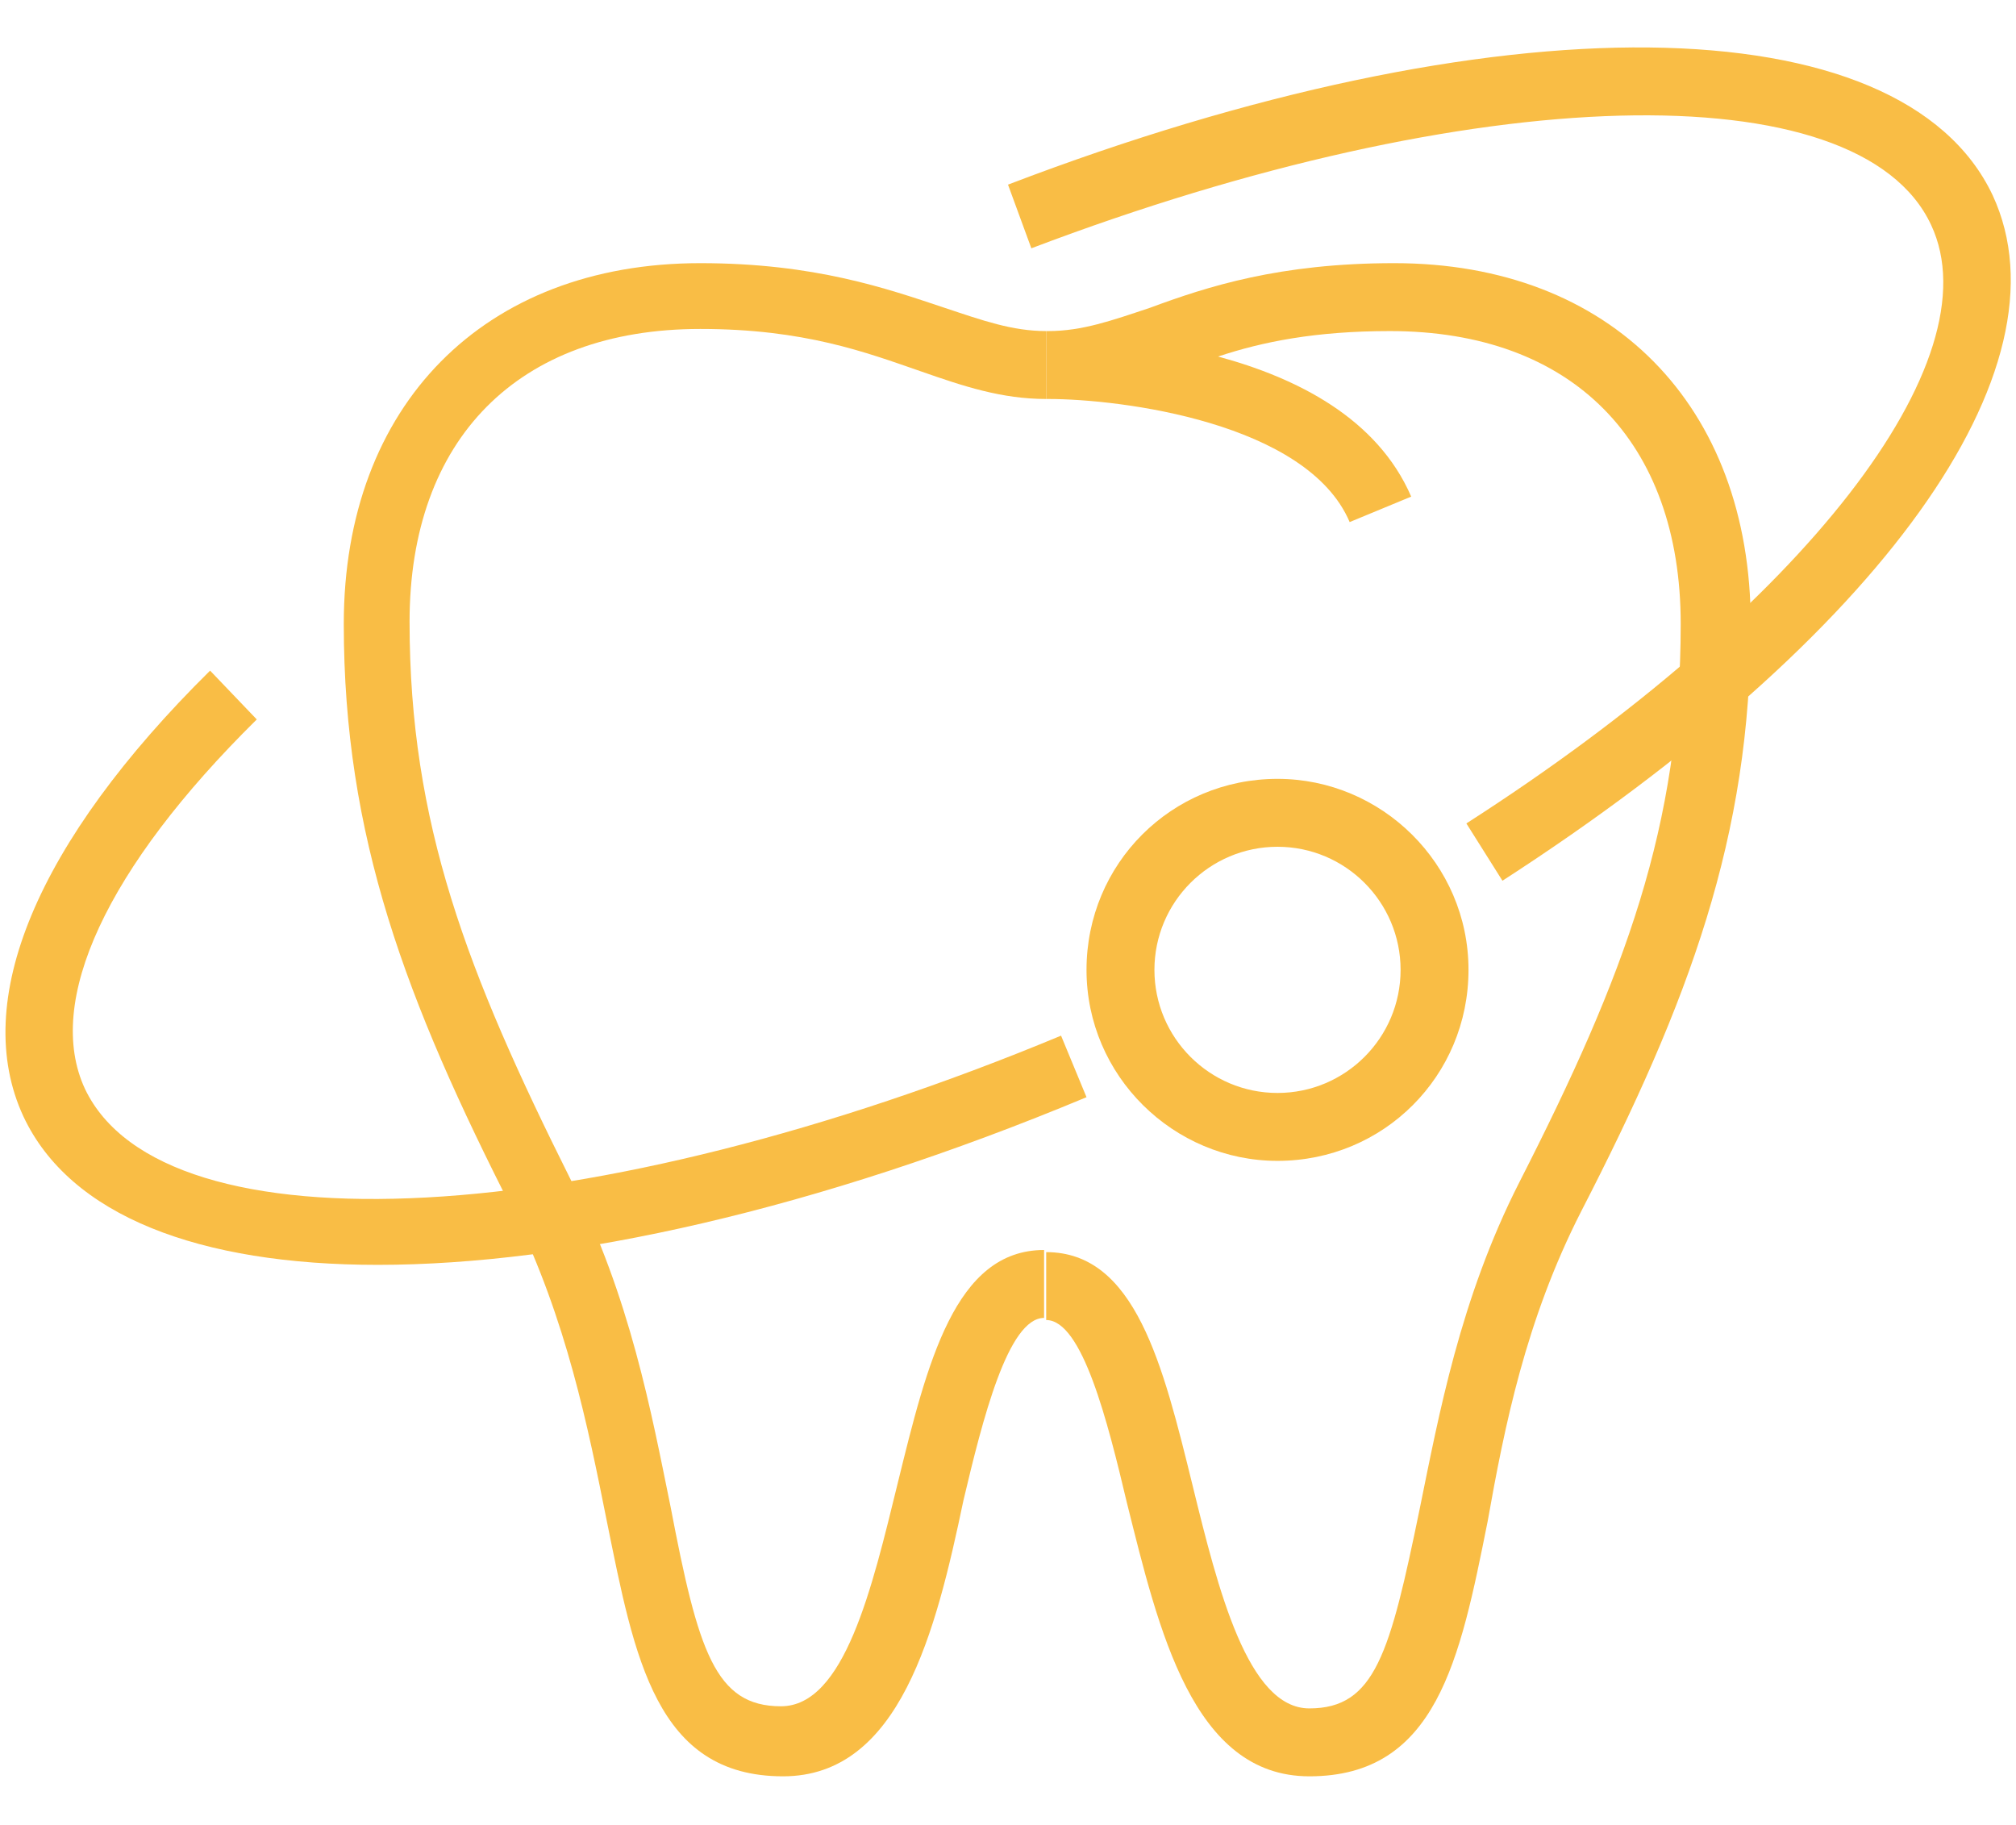 <?xml version="1.0" encoding="UTF-8"?>
<!-- Generator: Adobe Illustrator 27.7.0, SVG Export Plug-In . SVG Version: 6.00 Build 0)  -->
<svg xmlns="http://www.w3.org/2000/svg" xmlns:xlink="http://www.w3.org/1999/xlink" version="1.1" id="Layer_1" x="0px" y="0px" viewBox="0 0 95 86" style="enable-background:new 0 0 95 86;" xml:space="preserve">
<style type="text/css">
	.st0{fill:#F9BD45;}
</style>
<g>
	<g>
		<g>
			<g>
				<g>
					<g>
						<path class="st0" d="M36.9,83.7c-6,0-7-5.6-8.3-12c-0.9-4.5-1.9-9.5-4.4-14.6c-5.1-10-8-17.7-8-27.7c0-10.3,6.6-17,16.8-17        c5.4,0,8.8,1.2,11.5,2.1c1.8,0.6,3.2,1.1,4.8,1.1v3.2c-2.1,0-3.9-0.6-5.9-1.3c-2.6-0.9-5.5-2-10.4-2        c-8.6,0-13.7,5.2-13.7,13.8c0,9.5,2.7,16.5,7.6,26.3c2.8,5.5,3.8,11,4.7,15.4c1.3,6.8,2.1,9.4,5.2,9.4c3,0,4.3-5.6,5.5-10.5        c1.4-5.7,2.7-11,6.9-11v3.2c-1.7,0-2.9,4.8-3.8,8.6C44.1,76.9,42.4,83.7,36.9,83.7z"></path>
					</g>
				</g>
			</g>
			<g>
				<g>
					<g>
						<path class="st0" d="M61.7,83.7c-5.5,0-7.1-6.9-8.6-12.9c-0.9-3.8-2.1-8.6-3.8-8.6V59c4.2,0,5.5,5.3,6.9,11        c1.2,4.9,2.6,10.5,5.5,10.5c3.1,0,3.8-2.6,5.2-9.4c0.9-4.4,1.9-9.9,4.7-15.4c5-9.8,7.6-16.8,7.6-26.3        c0-8.6-5.1-13.8-13.7-13.8c-3.5,0-6,0.5-8.1,1.2c3.7,1,7.5,2.9,9.1,6.6l-2.9,1.2c-2-4.7-10.8-5.8-14.2-5.8c0,0-0.1,0-0.1,0        l0-3.2c0,0,0,0,0.1,0c1.6,0,3-0.5,4.8-1.1c2.7-1,6.1-2.1,11.5-2.1c10.2,0,16.8,6.7,16.8,17c0,10-2.9,17.8-8,27.7        c-2.6,5.1-3.6,10.1-4.4,14.6C68.8,78.2,67.7,83.7,61.7,83.7z"></path>
					</g>
				</g>
			</g>
		</g>
		<g>
			<g>
				<g>
					<path class="st0" d="M17.8,59.6c-8.4,0-14.5-2.3-16.7-7c-2.5-5.4,0.6-12.9,8.8-21l2.2,2.3C5,40.9,2.1,47.2,4,51.3       c3.7,7.8,23.9,6.7,46-2.5l1.2,2.9C38.5,57,26.8,59.6,17.8,59.6z"></path>
				</g>
			</g>
		</g>
		<g>
			<g>
				<g>
					<path class="st0" d="M70.8,41.5l-1.7-2.7C85,28.6,94,17,91,10.6c-3.4-7.3-21.6-6.8-42.4,1.1l-1.1-3c23-8.8,42.1-8.6,46.4,0.5       C97.7,17.4,88.6,30,70.8,41.5z"></path>
				</g>
			</g>
		</g>
		<g>
			<g>
				<g>
					<path class="st0" d="M60.2,54.7c-4.9,0-9-4-9-9s4-9,9-9c4.9,0,9,4,9,9S65.2,54.7,60.2,54.7z M60.2,39.9c-3.2,0-5.8,2.6-5.8,5.8       s2.6,5.8,5.8,5.8c3.2,0,5.8-2.6,5.8-5.8S63.4,39.9,60.2,39.9z"></path>
				</g>
			</g>
		</g>
	</g>
</g>
</svg>

